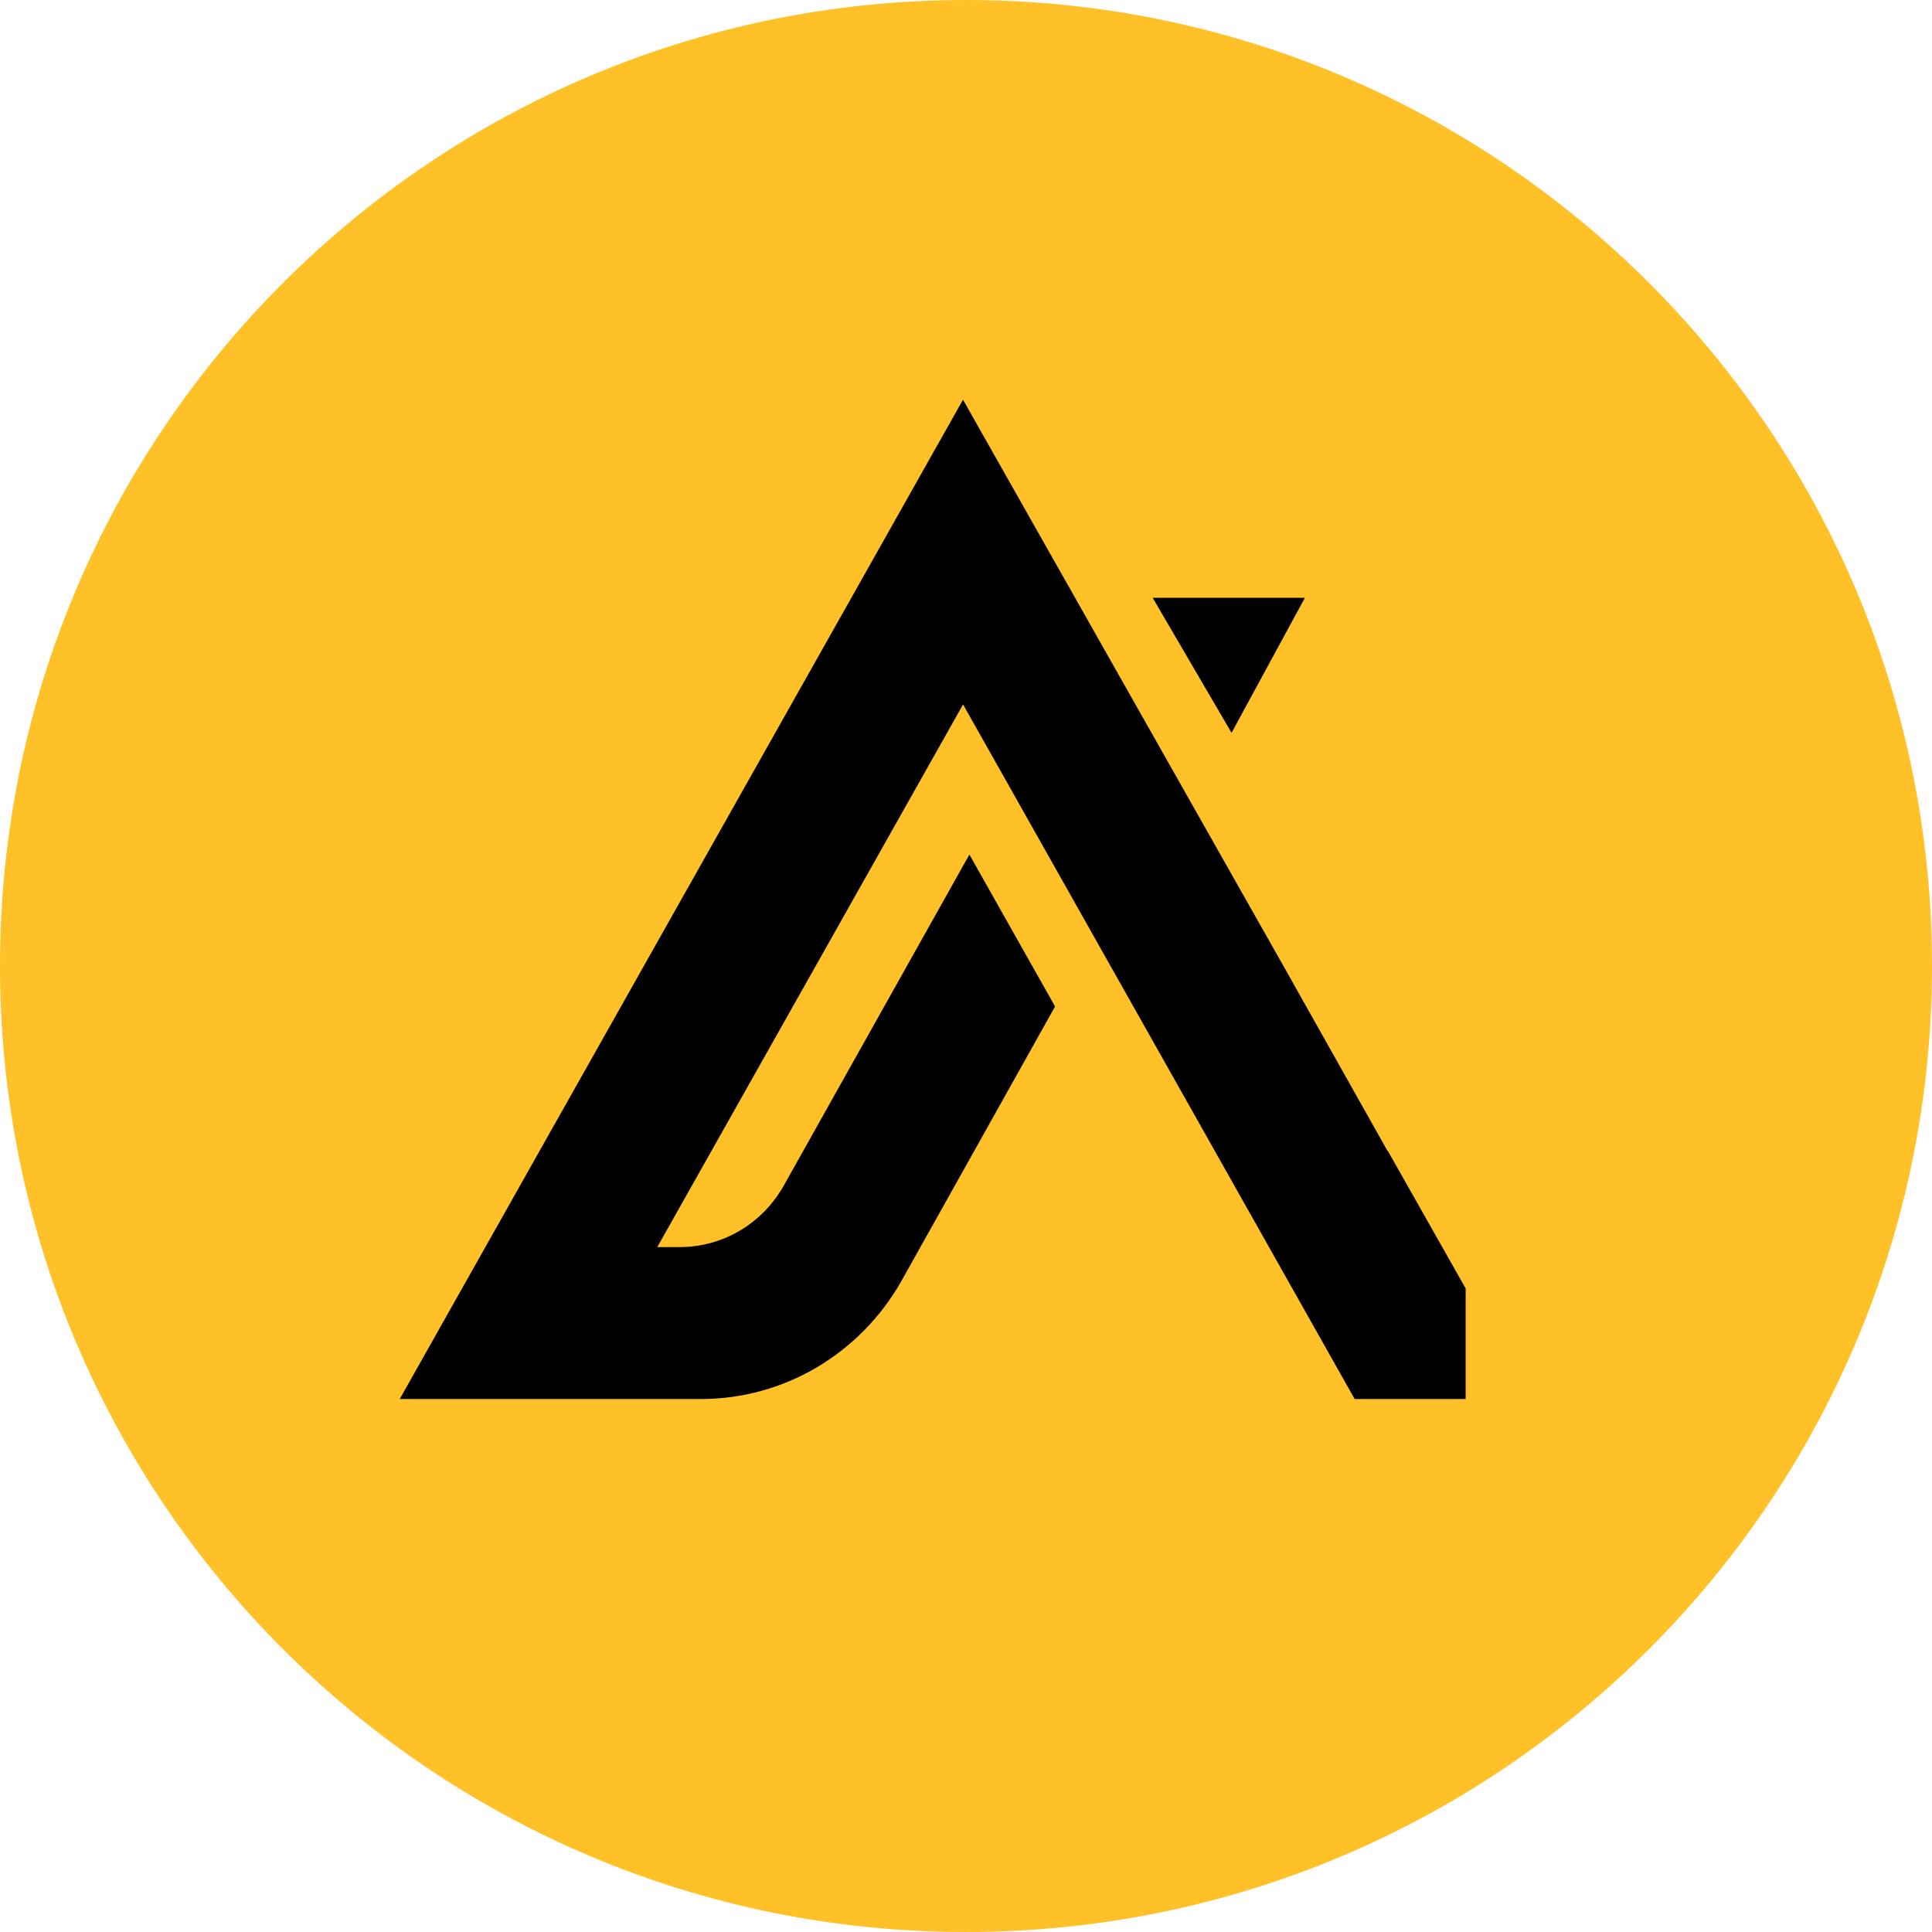 <svg viewBox="0 0 29 29" fill="none" xmlns="http://www.w3.org/2000/svg">
  <path
    d="M14.5 29C22.508 29 29 22.508 29 14.5C29 6.492 22.508 0 14.5 0C6.492 0 0 6.492 0 14.5C0 22.508 6.492 29 14.5 29Z"
    fill="#FFC127" />
  <path d="M19.587 8.973H17.302L18.486 11L19.587 8.973Z" fill="black" />
  <path
    d="M20.827 17.276L19.294 14.551L14.455 6L6 21H10.528C11.133 20.999 11.728 20.837 12.253 20.529C12.777 20.221 13.215 19.778 13.522 19.244L15.837 15.108L14.551 12.827L11.757 17.81C11.598 18.086 11.372 18.316 11.101 18.475C10.829 18.634 10.522 18.719 10.209 18.719H9.866L14.456 10.574L20.334 21H22V19.34L20.832 17.276H20.827Z"
    fill="black" />
</svg>